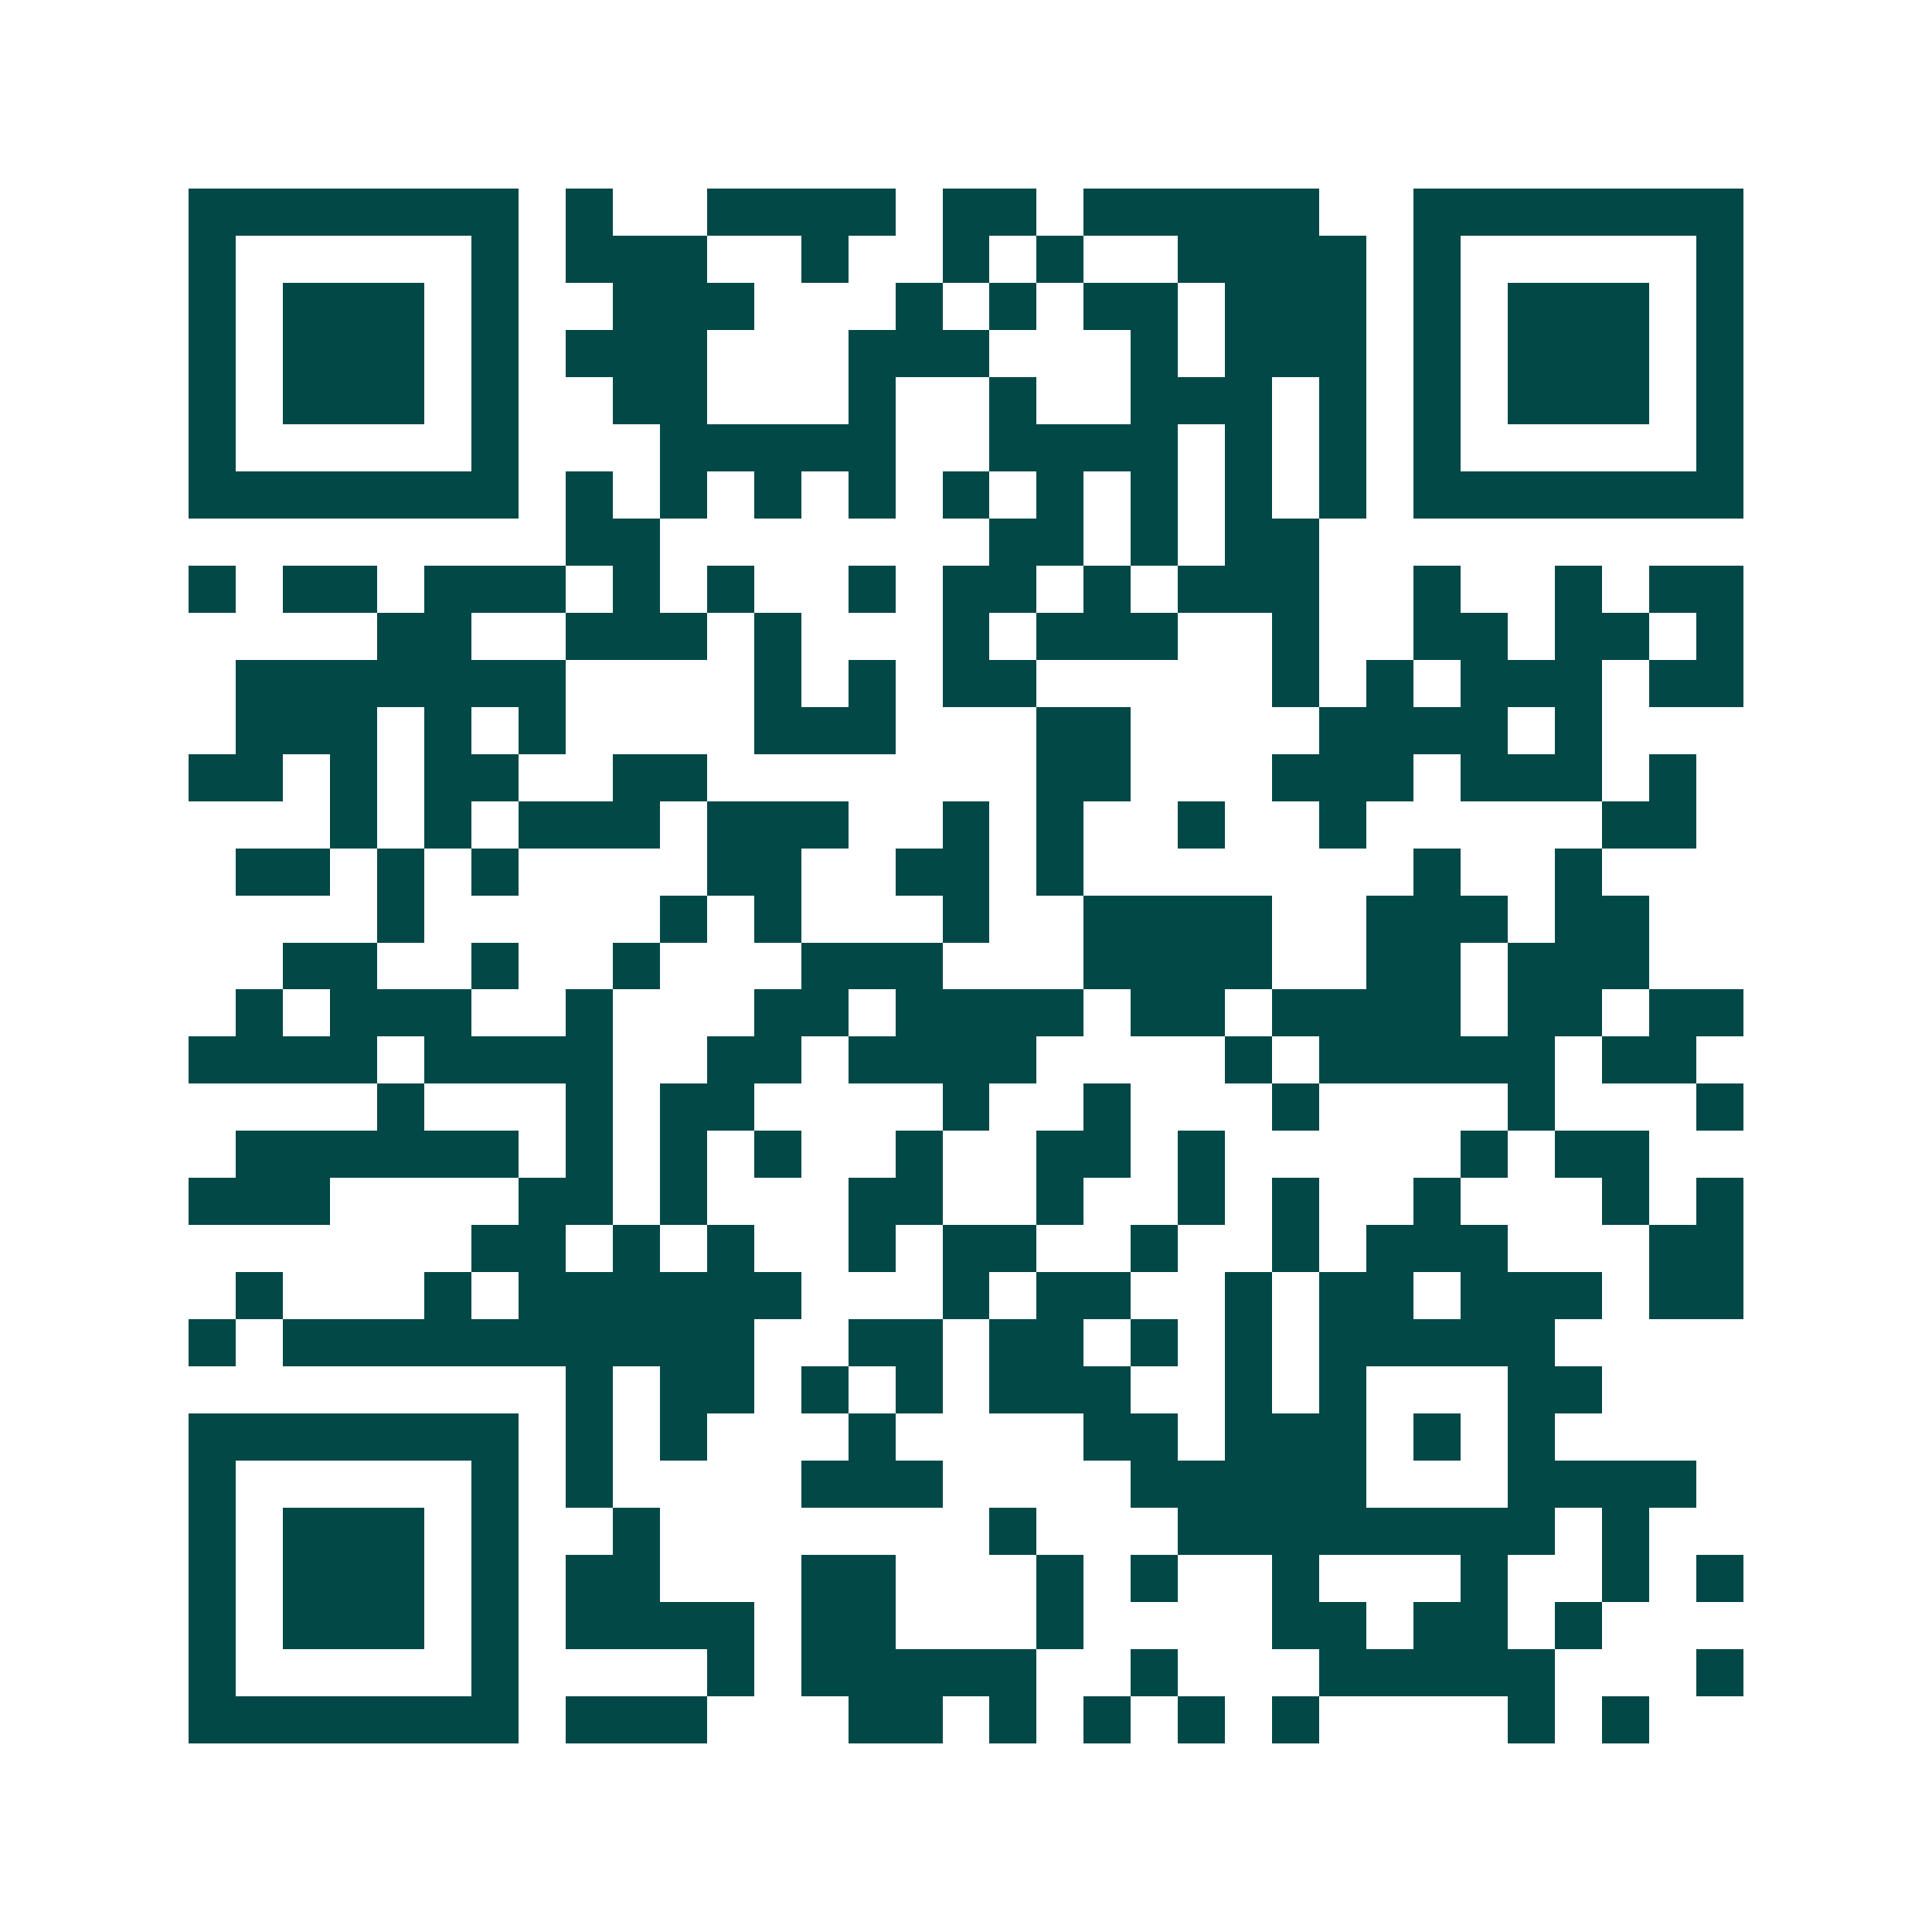 <svg xmlns="http://www.w3.org/2000/svg" width="200" height="200" viewBox="0 0 41 41" shape-rendering="crispEdges"><path fill="#ffffff" d="M0 0h41v41H0z"/><path stroke="#014847" d="M4 4.5h7m1 0h1m2 0h4m1 0h2m1 0h5m2 0h7M4 5.5h1m5 0h1m1 0h3m2 0h1m2 0h1m1 0h1m2 0h4m1 0h1m5 0h1M4 6.5h1m1 0h3m1 0h1m2 0h3m3 0h1m1 0h1m1 0h2m1 0h3m1 0h1m1 0h3m1 0h1M4 7.5h1m1 0h3m1 0h1m1 0h3m3 0h3m3 0h1m1 0h3m1 0h1m1 0h3m1 0h1M4 8.5h1m1 0h3m1 0h1m2 0h2m3 0h1m2 0h1m2 0h3m1 0h1m1 0h1m1 0h3m1 0h1M4 9.5h1m5 0h1m3 0h5m2 0h4m1 0h1m1 0h1m1 0h1m5 0h1M4 10.5h7m1 0h1m1 0h1m1 0h1m1 0h1m1 0h1m1 0h1m1 0h1m1 0h1m1 0h1m1 0h7M12 11.5h2m7 0h2m1 0h1m1 0h2M4 12.5h1m1 0h2m1 0h3m1 0h1m1 0h1m2 0h1m1 0h2m1 0h1m1 0h3m2 0h1m2 0h1m1 0h2M8 13.5h2m2 0h3m1 0h1m3 0h1m1 0h3m2 0h1m2 0h2m1 0h2m1 0h1M5 14.5h7m4 0h1m1 0h1m1 0h2m5 0h1m1 0h1m1 0h3m1 0h2M5 15.5h3m1 0h1m1 0h1m4 0h3m3 0h2m4 0h4m1 0h1M4 16.5h2m1 0h1m1 0h2m2 0h2m7 0h2m3 0h3m1 0h3m1 0h1M7 17.5h1m1 0h1m1 0h3m1 0h3m2 0h1m1 0h1m2 0h1m2 0h1m5 0h2M5 18.5h2m1 0h1m1 0h1m4 0h2m2 0h2m1 0h1m7 0h1m2 0h1M8 19.5h1m5 0h1m1 0h1m3 0h1m2 0h4m2 0h3m1 0h2M6 20.5h2m2 0h1m2 0h1m3 0h3m3 0h4m2 0h2m1 0h3M5 21.5h1m1 0h3m2 0h1m3 0h2m1 0h4m1 0h2m1 0h4m1 0h2m1 0h2M4 22.5h4m1 0h4m2 0h2m1 0h4m4 0h1m1 0h5m1 0h2M8 23.5h1m3 0h1m1 0h2m4 0h1m2 0h1m3 0h1m4 0h1m3 0h1M5 24.5h6m1 0h1m1 0h1m1 0h1m2 0h1m2 0h2m1 0h1m5 0h1m1 0h2M4 25.5h3m4 0h2m1 0h1m3 0h2m2 0h1m2 0h1m1 0h1m2 0h1m3 0h1m1 0h1M10 26.5h2m1 0h1m1 0h1m2 0h1m1 0h2m2 0h1m2 0h1m1 0h3m3 0h2M5 27.5h1m3 0h1m1 0h6m3 0h1m1 0h2m2 0h1m1 0h2m1 0h3m1 0h2M4 28.5h1m1 0h10m2 0h2m1 0h2m1 0h1m1 0h1m1 0h5M12 29.5h1m1 0h2m1 0h1m1 0h1m1 0h3m2 0h1m1 0h1m3 0h2M4 30.5h7m1 0h1m1 0h1m3 0h1m4 0h2m1 0h3m1 0h1m1 0h1M4 31.5h1m5 0h1m1 0h1m4 0h3m4 0h5m3 0h4M4 32.5h1m1 0h3m1 0h1m2 0h1m7 0h1m3 0h8m1 0h1M4 33.5h1m1 0h3m1 0h1m1 0h2m3 0h2m3 0h1m1 0h1m2 0h1m3 0h1m2 0h1m1 0h1M4 34.5h1m1 0h3m1 0h1m1 0h4m1 0h2m3 0h1m4 0h2m1 0h2m1 0h1M4 35.5h1m5 0h1m4 0h1m1 0h5m2 0h1m3 0h5m3 0h1M4 36.5h7m1 0h3m3 0h2m1 0h1m1 0h1m1 0h1m1 0h1m4 0h1m1 0h1"/></svg>
